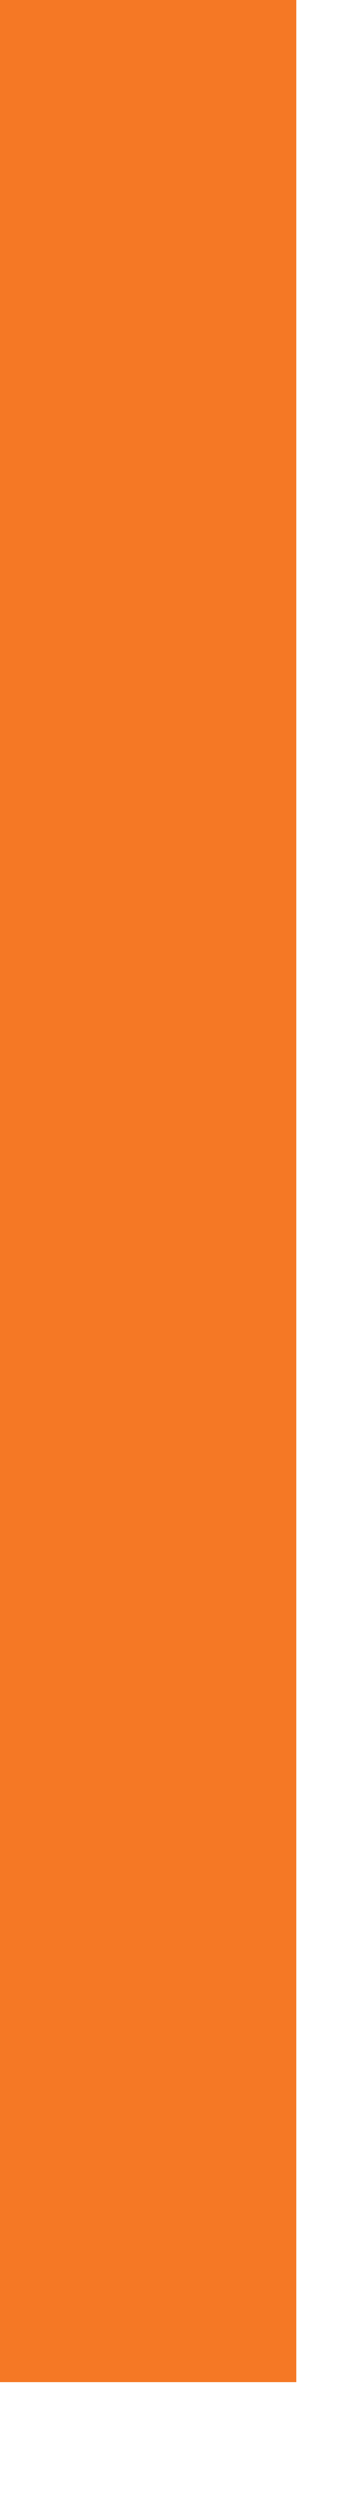 <?xml version="1.0" encoding="UTF-8"?> <svg xmlns="http://www.w3.org/2000/svg" width="3" height="21" viewBox="0 0 3 21" fill="none"> <path d="M2.49 20.01V0H0V20.01H2.49Z" fill="#092448"></path> <path d="M2.49 20.01V0H0V20.01H2.49Z" fill="#F57825"></path> </svg> 